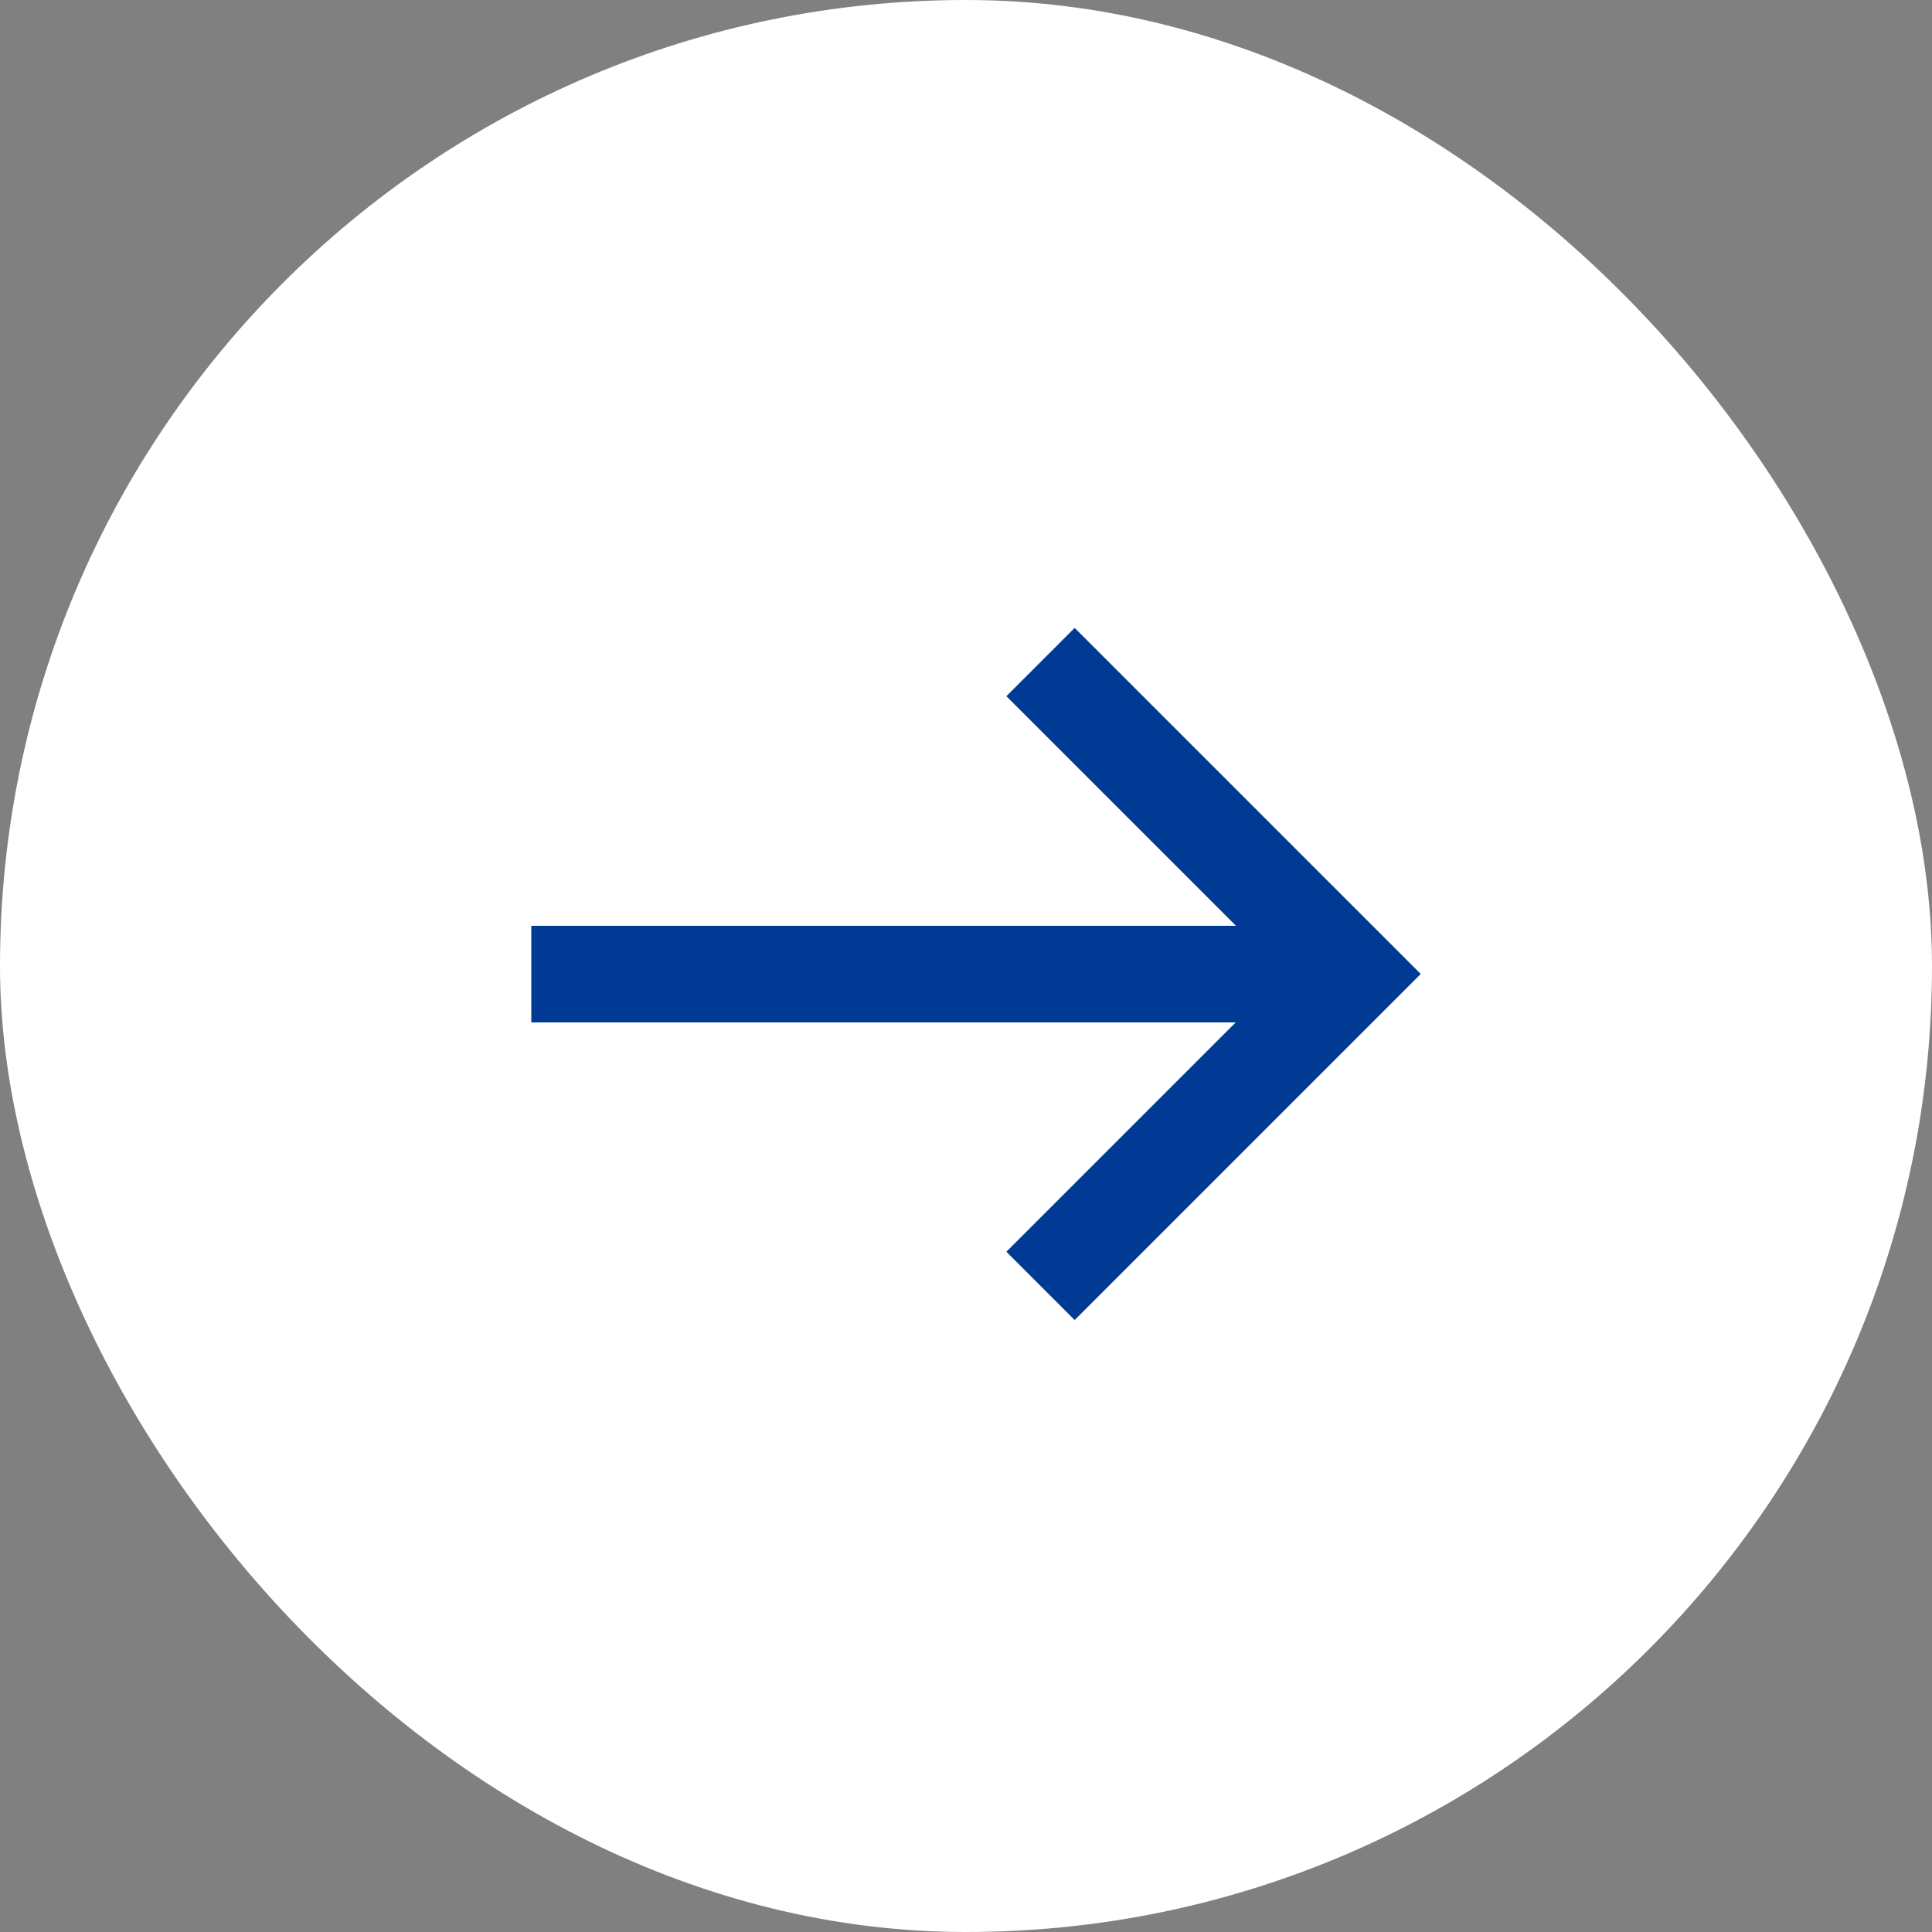 <svg xmlns="http://www.w3.org/2000/svg" width="40" height="40" viewBox="0 0 40 40" fill="none"><rect x="0" y="0" width="40" height="40" fill="#808080" stroke="none"/><rect width="40" height="40" rx="20" fill="white"></rect><path d="M29.415 20.165L22.25 27.33L20.836 25.916L26.587 20.165L20.836 14.414L22.25 13L29.415 20.165Z" fill="#003A95"></path><path d="M28 19.168L28 21.168L11 21.168L11 19.168L28 19.168Z" fill="#003A95"></path></svg>